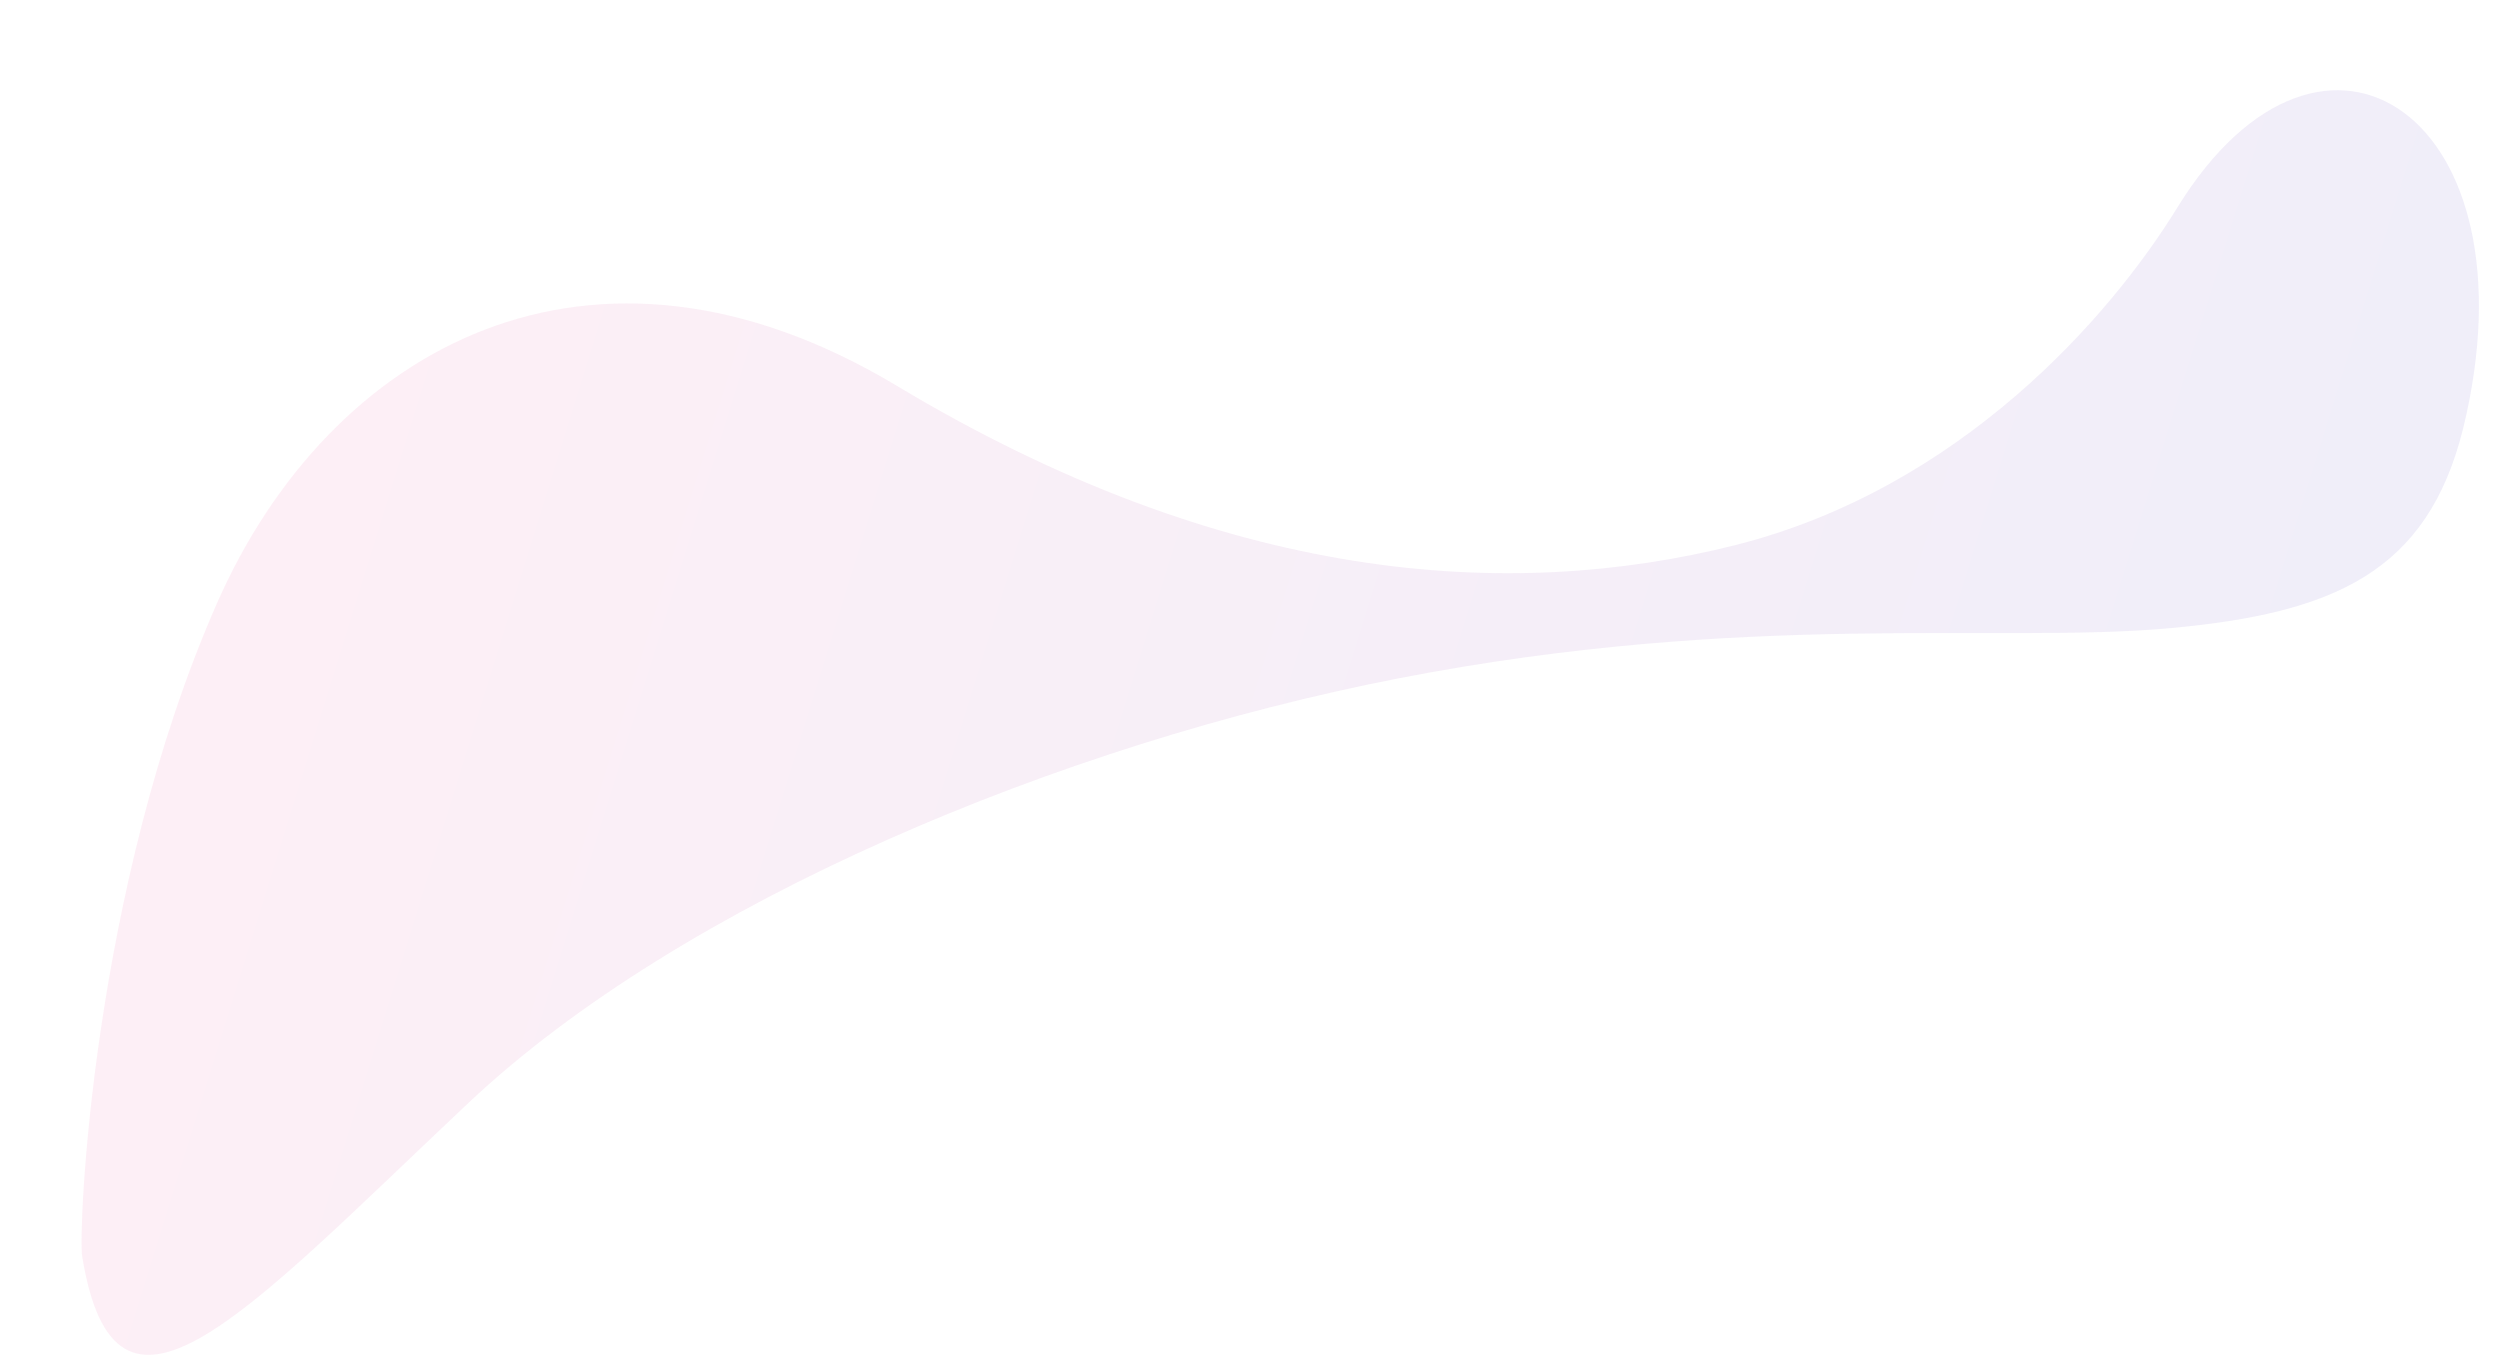 <?xml version="1.0" encoding="UTF-8"?> <svg xmlns="http://www.w3.org/2000/svg" width="1440" height="786" viewBox="0 0 1440 786" fill="none"><g opacity="0.1" clip-path="url(#clip0_832_26)"><path d="M47.306 723.532C45.017 710.029 52.805 511.719 124.952 347.521C189.715 200.339 340.318 116.454 516.583 222.239C705.443 335.615 868.348 347.016 999.704 313.943C1129.34 281.154 1215.55 182.356 1254.27 119.356C1338.3 -16.788 1462.43 67.424 1418.83 246.549C1398.25 329.874 1344.02 353.17 1250.04 361.816C1151.8 370.854 1006.66 351.67 805.354 390.764C611.21 428.615 392.735 519.518 269.883 635.225C139.138 758.47 66.474 841.349 47.306 723.532Z" fill="url(#paint0_linear_832_26)"></path></g><defs><linearGradient id="paint0_linear_832_26" x1="1356.1" y1="616.403" x2="77.053" y2="219.935" gradientUnits="userSpaceOnUse"><stop stop-color="#5D50C6"></stop><stop offset="1" stop-color="#F85E9F"></stop></linearGradient><clipPath id="clip0_832_26"><rect width="1454.2" height="556.242" fill="white" transform="translate(-33 236.666) rotate(-9.366)"></rect></clipPath></defs></svg> 